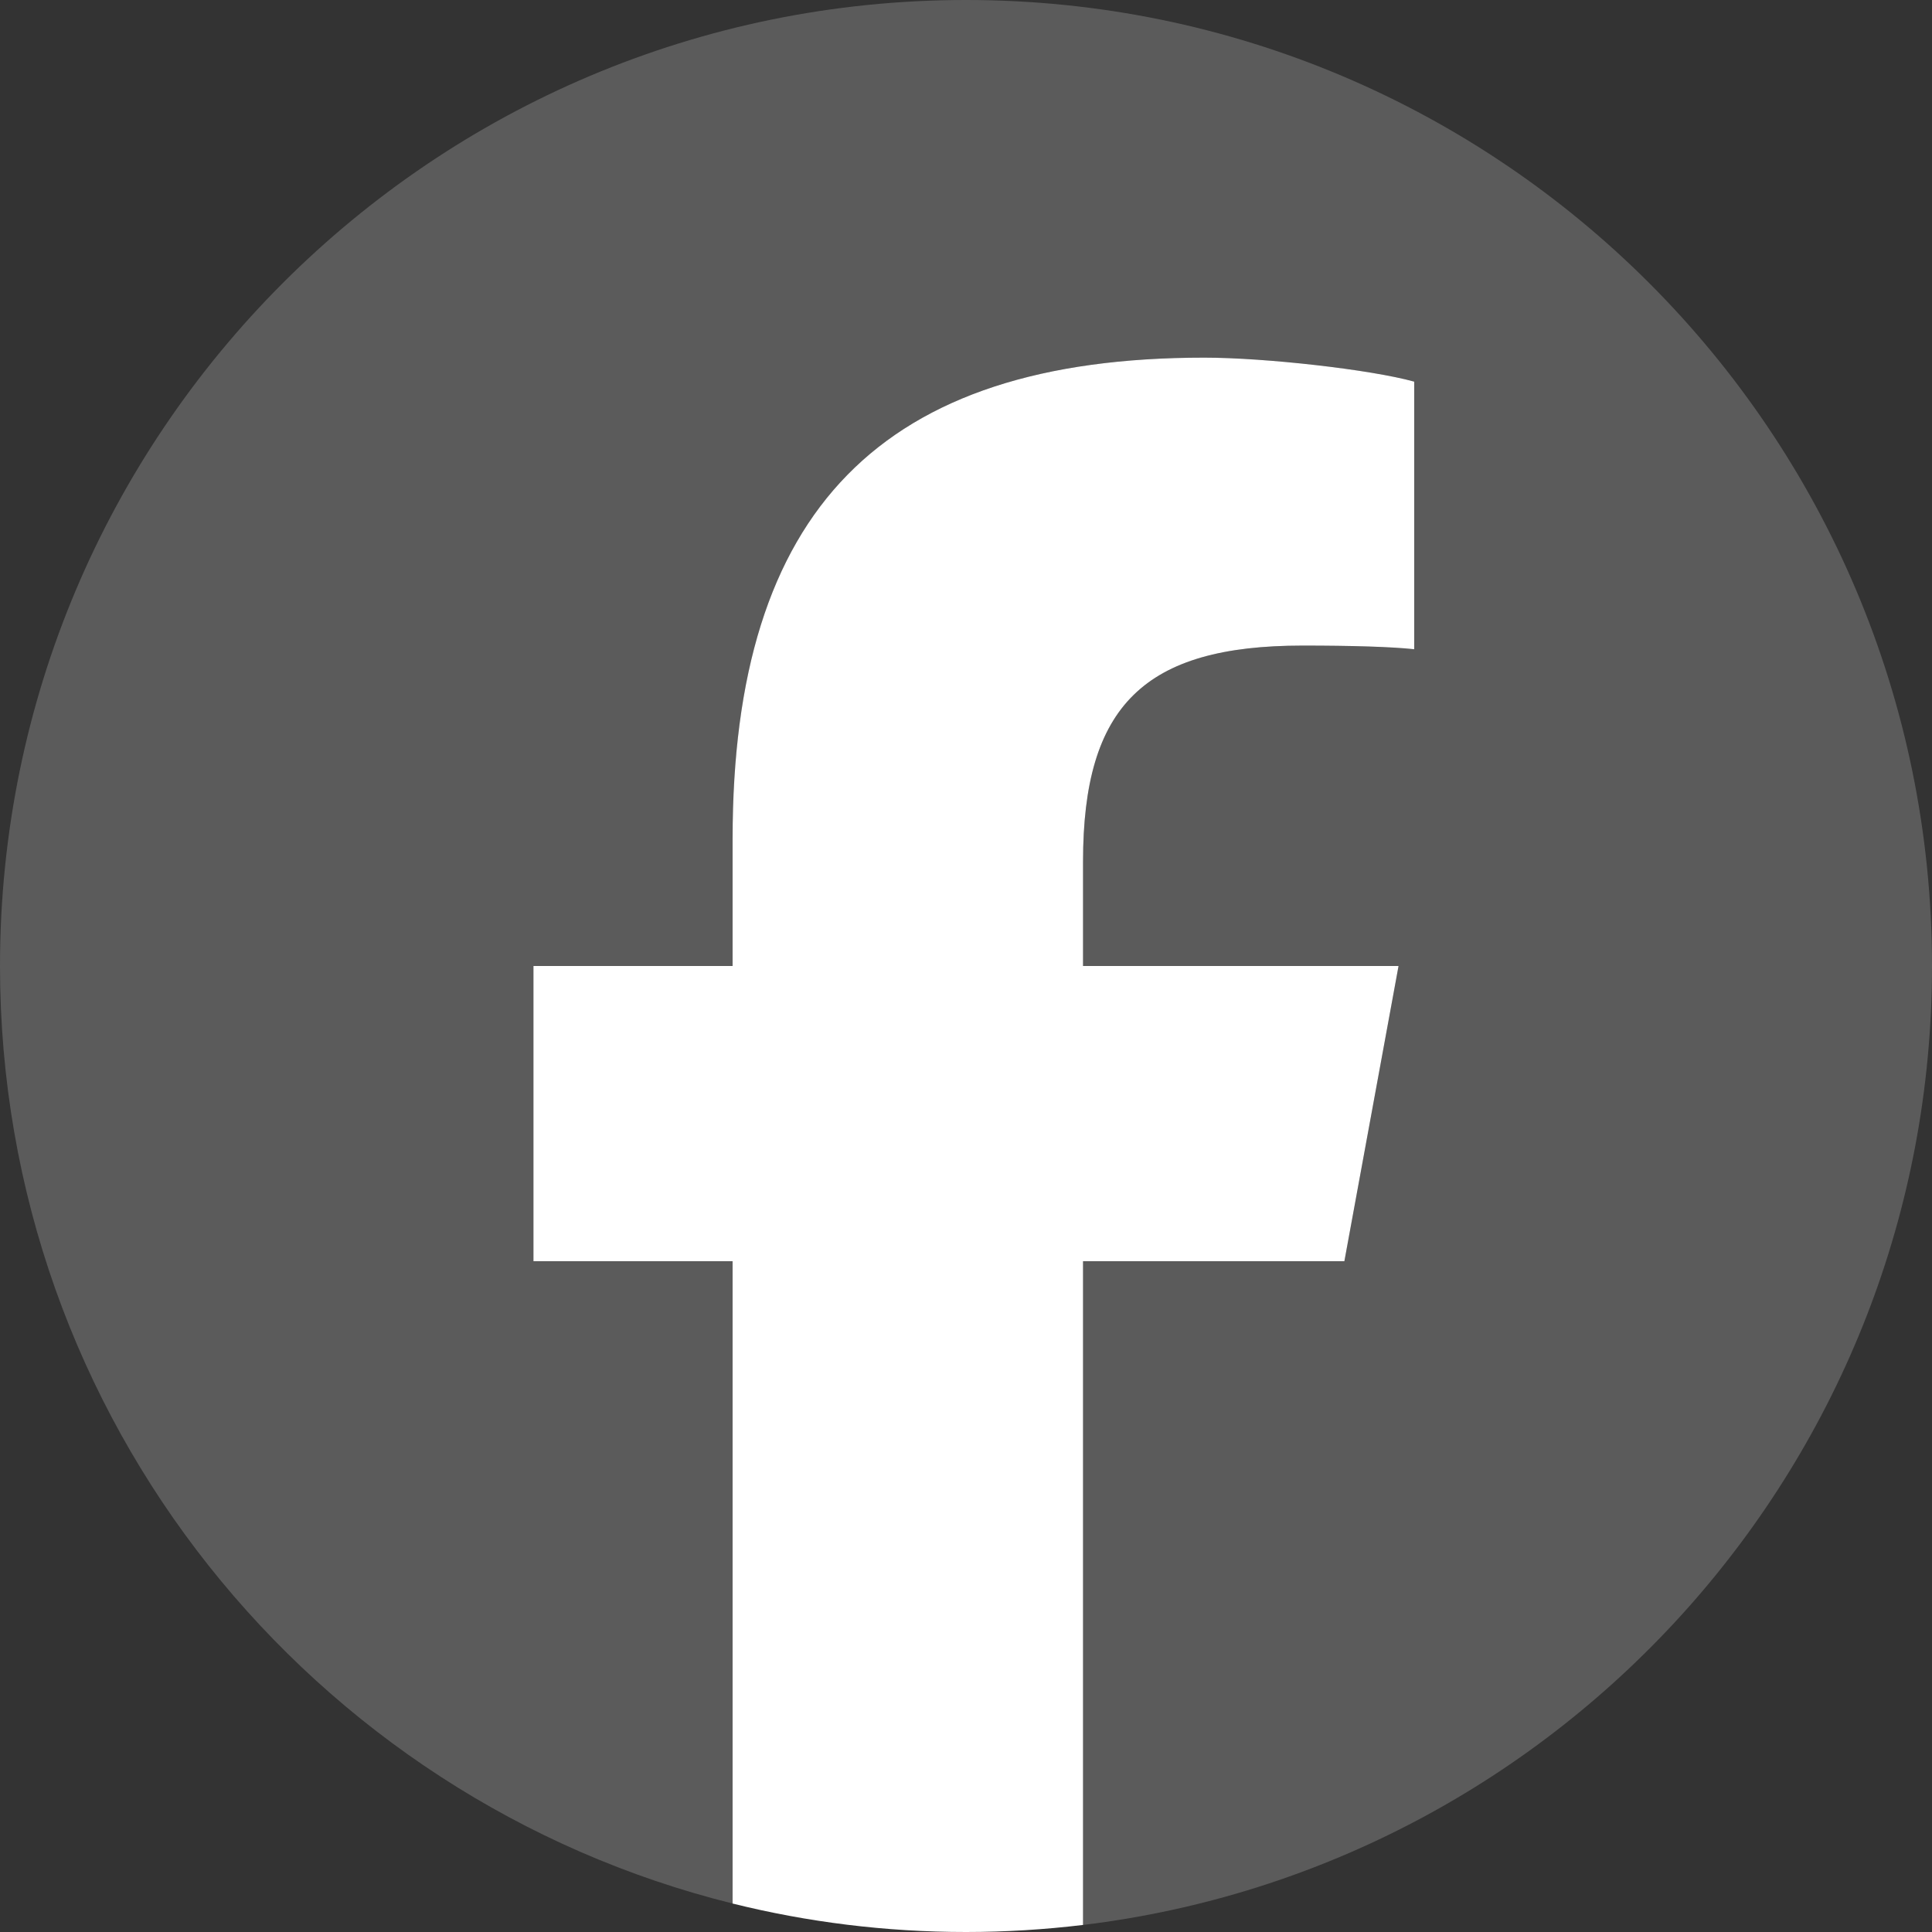 <svg width="26" height="26" viewBox="0 0 26 26" fill="none" xmlns="http://www.w3.org/2000/svg">
<rect x="0" y="0" width="26" height="26" fill="#333333" stroke="none"/>
<g clip-path="url(#clip0_1011_32503)">
<mask id="mask0_1011_32503" style="mask-type:luminance" maskUnits="userSpaceOnUse" x="-6" y="-6" width="38" height="38">
<path d="M-5.2 -5.2H31.2V31.2H-5.2V-5.2Z" fill="white"/>
</mask>
<g mask="url(#mask0_1011_32503)">
<path d="M26 13C26 5.82 20.18 1.52588e-05 13 1.52588e-05C5.82 1.52588e-05 0 5.82 0 13C0 19.097 4.197 24.212 9.86 25.617V16.973H7.179V13H9.86V11.288C9.86 6.863 11.862 4.813 16.206 4.813C17.03 4.813 18.451 4.974 19.032 5.136V8.737C18.725 8.704 18.192 8.688 17.53 8.688C15.399 8.688 14.575 9.496 14.575 11.595V13H18.821L18.092 16.973H14.575V25.905C21.012 25.127 26 19.646 26 13Z" fill="#5B5B5B"/>
<path d="M18.092 16.973L18.821 13H14.575V11.595C14.575 9.496 15.399 8.688 17.53 8.688C18.192 8.688 18.725 8.704 19.032 8.737V5.136C18.451 4.974 17.029 4.813 16.206 4.813C11.862 4.813 9.859 6.863 9.859 11.288V13H7.179V16.973H9.859V25.617C10.865 25.867 11.917 26 13 26C13.533 26 14.059 25.967 14.575 25.905V16.973H18.092Z" fill="white"/>
</g>
</g>
<defs>
<clipPath id="clip0_1011_32503">
<rect width="26" height="26" fill="white"/>
</clipPath>
</defs>
</svg>
